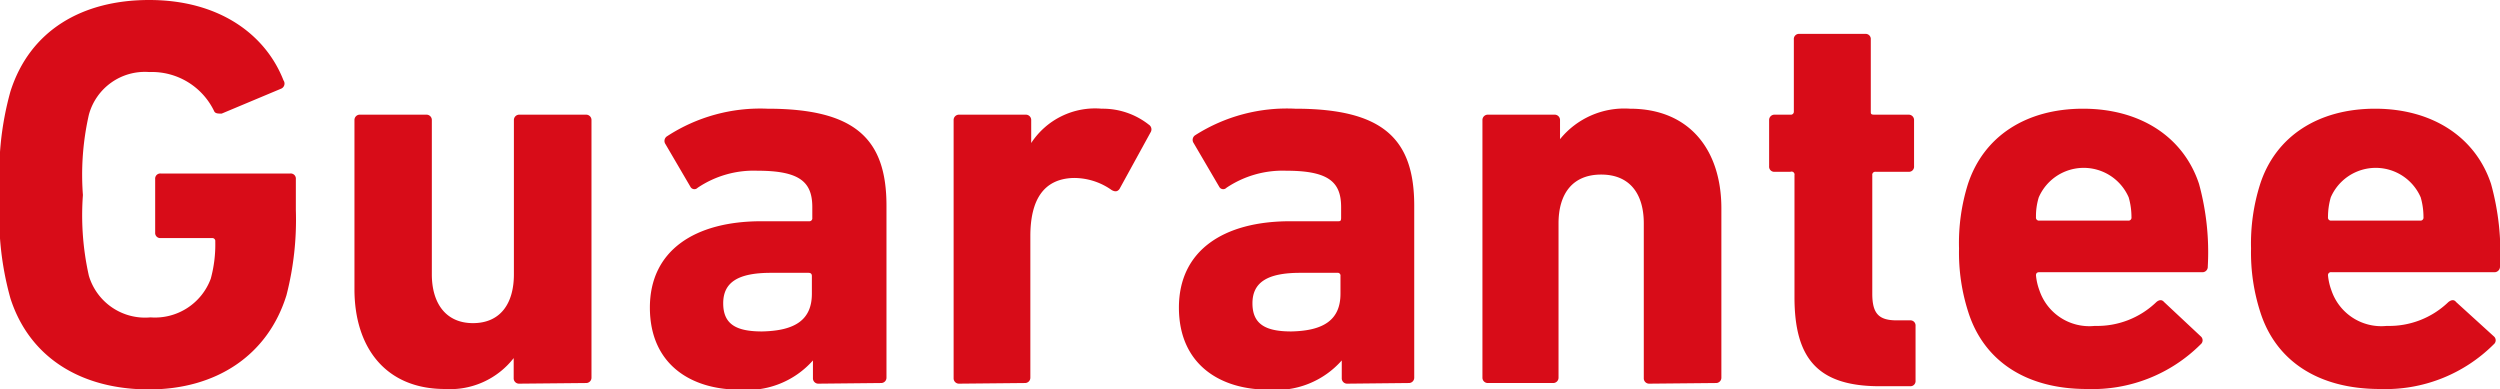 <svg xmlns="http://www.w3.org/2000/svg" viewBox="0 0 117.29 18.25" width="117.29" height="18.25"><defs><style>.cls-1{fill:#d80c18;}</style></defs><g id="レイヤー_2" data-name="レイヤー 2"><g id="design"><path class="cls-1" d="M0,9.13A14.33,14.33,0,0,1,.49,4.29C1.4,1.43,3.85,0,7,0c3.31,0,5.47,1.64,6.3,3.77a.26.26,0,0,1-.11.39L10.4,5.33c-.18,0-.31,0-.36-.13A3.24,3.24,0,0,0,7,3.38a2.72,2.72,0,0,0-2.83,2,12.71,12.71,0,0,0-.28,3.77,12.93,12.93,0,0,0,.28,3.79,2.75,2.75,0,0,0,2.89,1.95,2.79,2.79,0,0,0,2.83-1.82,6.1,6.1,0,0,0,.21-1.74.14.14,0,0,0-.16-.16H7.54a.24.24,0,0,1-.26-.26V8.4a.24.24,0,0,1,.26-.26h6.08a.24.24,0,0,1,.26.26V9.85a14.2,14.2,0,0,1-.44,4c-.88,2.84-3.32,4.42-6.45,4.42S1.4,16.82.49,14A14.3,14.3,0,0,1,0,9.13Z"/><path class="cls-1" d="M24.36,18a.25.25,0,0,1-.26-.26V16.8h0a3.78,3.78,0,0,1-3.23,1.45c-2.78,0-4.24-1.95-4.24-4.68V5.64a.25.25,0,0,1,.27-.26H20a.25.25,0,0,1,.26.26v7.23c0,1.35.65,2.29,1.93,2.29s1.92-.91,1.92-2.29V5.64a.25.25,0,0,1,.26-.26h3.12a.25.25,0,0,1,.26.26V17.71a.25.25,0,0,1-.26.26Z"/><path class="cls-1" d="M38.4,18a.25.25,0,0,1-.26-.26v-.83h0a4.12,4.12,0,0,1-3.46,1.37c-2.24,0-4.19-1.17-4.19-3.85s2.11-4.05,5.23-4.05h2.23a.14.14,0,0,0,.16-.16V9.72c0-1.17-.57-1.71-2.57-1.71a4.7,4.7,0,0,0-2.81.8.21.21,0,0,1-.34-.05l-1.17-2a.26.26,0,0,1,.08-.37A8,8,0,0,1,36,5.1c4.11,0,5.59,1.4,5.59,4.55v8.06a.25.25,0,0,1-.26.26Zm-.31-4.19v-.86c0-.1-.05-.15-.16-.15H36.17c-1.54,0-2.24.44-2.24,1.43s.62,1.32,1.82,1.32C37.31,15.52,38.09,15,38.09,13.78Z"/><path class="cls-1" d="M45,18a.25.25,0,0,1-.26-.26V5.64A.25.25,0,0,1,45,5.38h3.12a.25.25,0,0,1,.26.26V6.71h0A3.58,3.58,0,0,1,51.69,5.1a3.49,3.49,0,0,1,2.21.75.26.26,0,0,1,.08.36L52.52,8.87c-.1.13-.21.13-.36.05a3.05,3.05,0,0,0-1.82-.57c-1.36.05-2,1-2,2.73v6.63a.25.25,0,0,1-.26.26Z"/><path class="cls-1" d="M63.21,18a.25.25,0,0,1-.26-.26v-.83h0a4.11,4.11,0,0,1-3.46,1.37c-2.23,0-4.18-1.17-4.18-3.85s2.1-4.05,5.22-4.05h2.24c.1,0,.15,0,.15-.16V9.72c0-1.17-.57-1.71-2.57-1.71a4.72,4.72,0,0,0-2.81.8.21.21,0,0,1-.34-.05L56,6.71a.26.26,0,0,1,.08-.37A8,8,0,0,1,60.76,5.1c4.11,0,5.59,1.4,5.59,4.55v8.06a.25.25,0,0,1-.26.26Zm-.32-4.19v-.86a.13.13,0,0,0-.15-.15H61c-1.53,0-2.24.44-2.24,1.43s.63,1.32,1.82,1.32C62.11,15.52,62.89,15,62.89,13.78Z"/><path class="cls-1" d="M77.38,18a.25.25,0,0,1-.26-.26V10.48c0-1.38-.65-2.29-2-2.29s-2,.91-2,2.29v7.23a.25.25,0,0,1-.26.26H69.81a.25.25,0,0,1-.26-.26V5.64a.25.25,0,0,1,.26-.26h3.12a.25.25,0,0,1,.26.26v.89h0A3.88,3.88,0,0,1,76.47,5.1c2.78,0,4.29,1.92,4.29,4.68v7.93a.25.25,0,0,1-.26.26Z"/><path class="cls-1" d="M88.19,18.12c-2.91,0-4-1.3-4-4.18V8.22A.14.14,0,0,0,84,8.06h-.78A.24.24,0,0,1,83,7.8V5.64a.25.25,0,0,1,.26-.26H84a.14.14,0,0,0,.16-.15V1.85a.24.24,0,0,1,.26-.26h3.09a.24.24,0,0,1,.26.26V5.23c0,.1,0,.15.16.15h1.61a.25.25,0,0,1,.26.26V7.8a.24.24,0,0,1-.26.26H88a.14.14,0,0,0-.16.16v5.56c0,.94.31,1.25,1.15,1.25h.62a.24.24,0,0,1,.26.26v2.57a.24.24,0,0,1-.26.26Z"/><path class="cls-1" d="M92.35,14.66a9.08,9.08,0,0,1-.44-3,9.23,9.23,0,0,1,.41-3c.73-2.26,2.73-3.56,5.41-3.56s4.71,1.32,5.44,3.53a12.16,12.16,0,0,1,.41,3.88.25.25,0,0,1-.28.26H95.68c-.11,0-.16.05-.16.15a2.77,2.77,0,0,0,.16.7,2.47,2.47,0,0,0,2.6,1.67,4,4,0,0,0,2.89-1.12c.12-.1.25-.13.36,0l1.72,1.61a.24.24,0,0,1,0,.37,7.18,7.18,0,0,1-5.35,2.1C95.05,18.25,93.08,16.93,92.35,14.66Zm7.49-4.31a.14.14,0,0,0,.16-.16,3.35,3.35,0,0,0-.13-.93,2.3,2.3,0,0,0-4.22,0,3,3,0,0,0-.13.93.14.14,0,0,0,.16.16Z"/><path class="cls-1" d="M106.05,14.66a9.08,9.08,0,0,1-.44-3,9.19,9.19,0,0,1,.42-3c.72-2.26,2.73-3.56,5.4-3.56s4.71,1.32,5.44,3.53a12.08,12.08,0,0,1,.42,3.88.26.26,0,0,1-.29.26h-7.62a.14.14,0,0,0-.16.15,2.77,2.77,0,0,0,.16.7,2.47,2.47,0,0,0,2.6,1.67,4,4,0,0,0,2.89-1.12c.13-.1.26-.13.36,0L117,15.78a.24.24,0,0,1,0,.37,7.18,7.18,0,0,1-5.35,2.1C108.76,18.25,106.78,16.93,106.05,14.66Zm7.49-4.31a.14.14,0,0,0,.16-.16,3.35,3.35,0,0,0-.13-.93,2.3,2.3,0,0,0-4.22,0,3.35,3.35,0,0,0-.13.93.14.14,0,0,0,.16.16Z"/></g></g></svg>